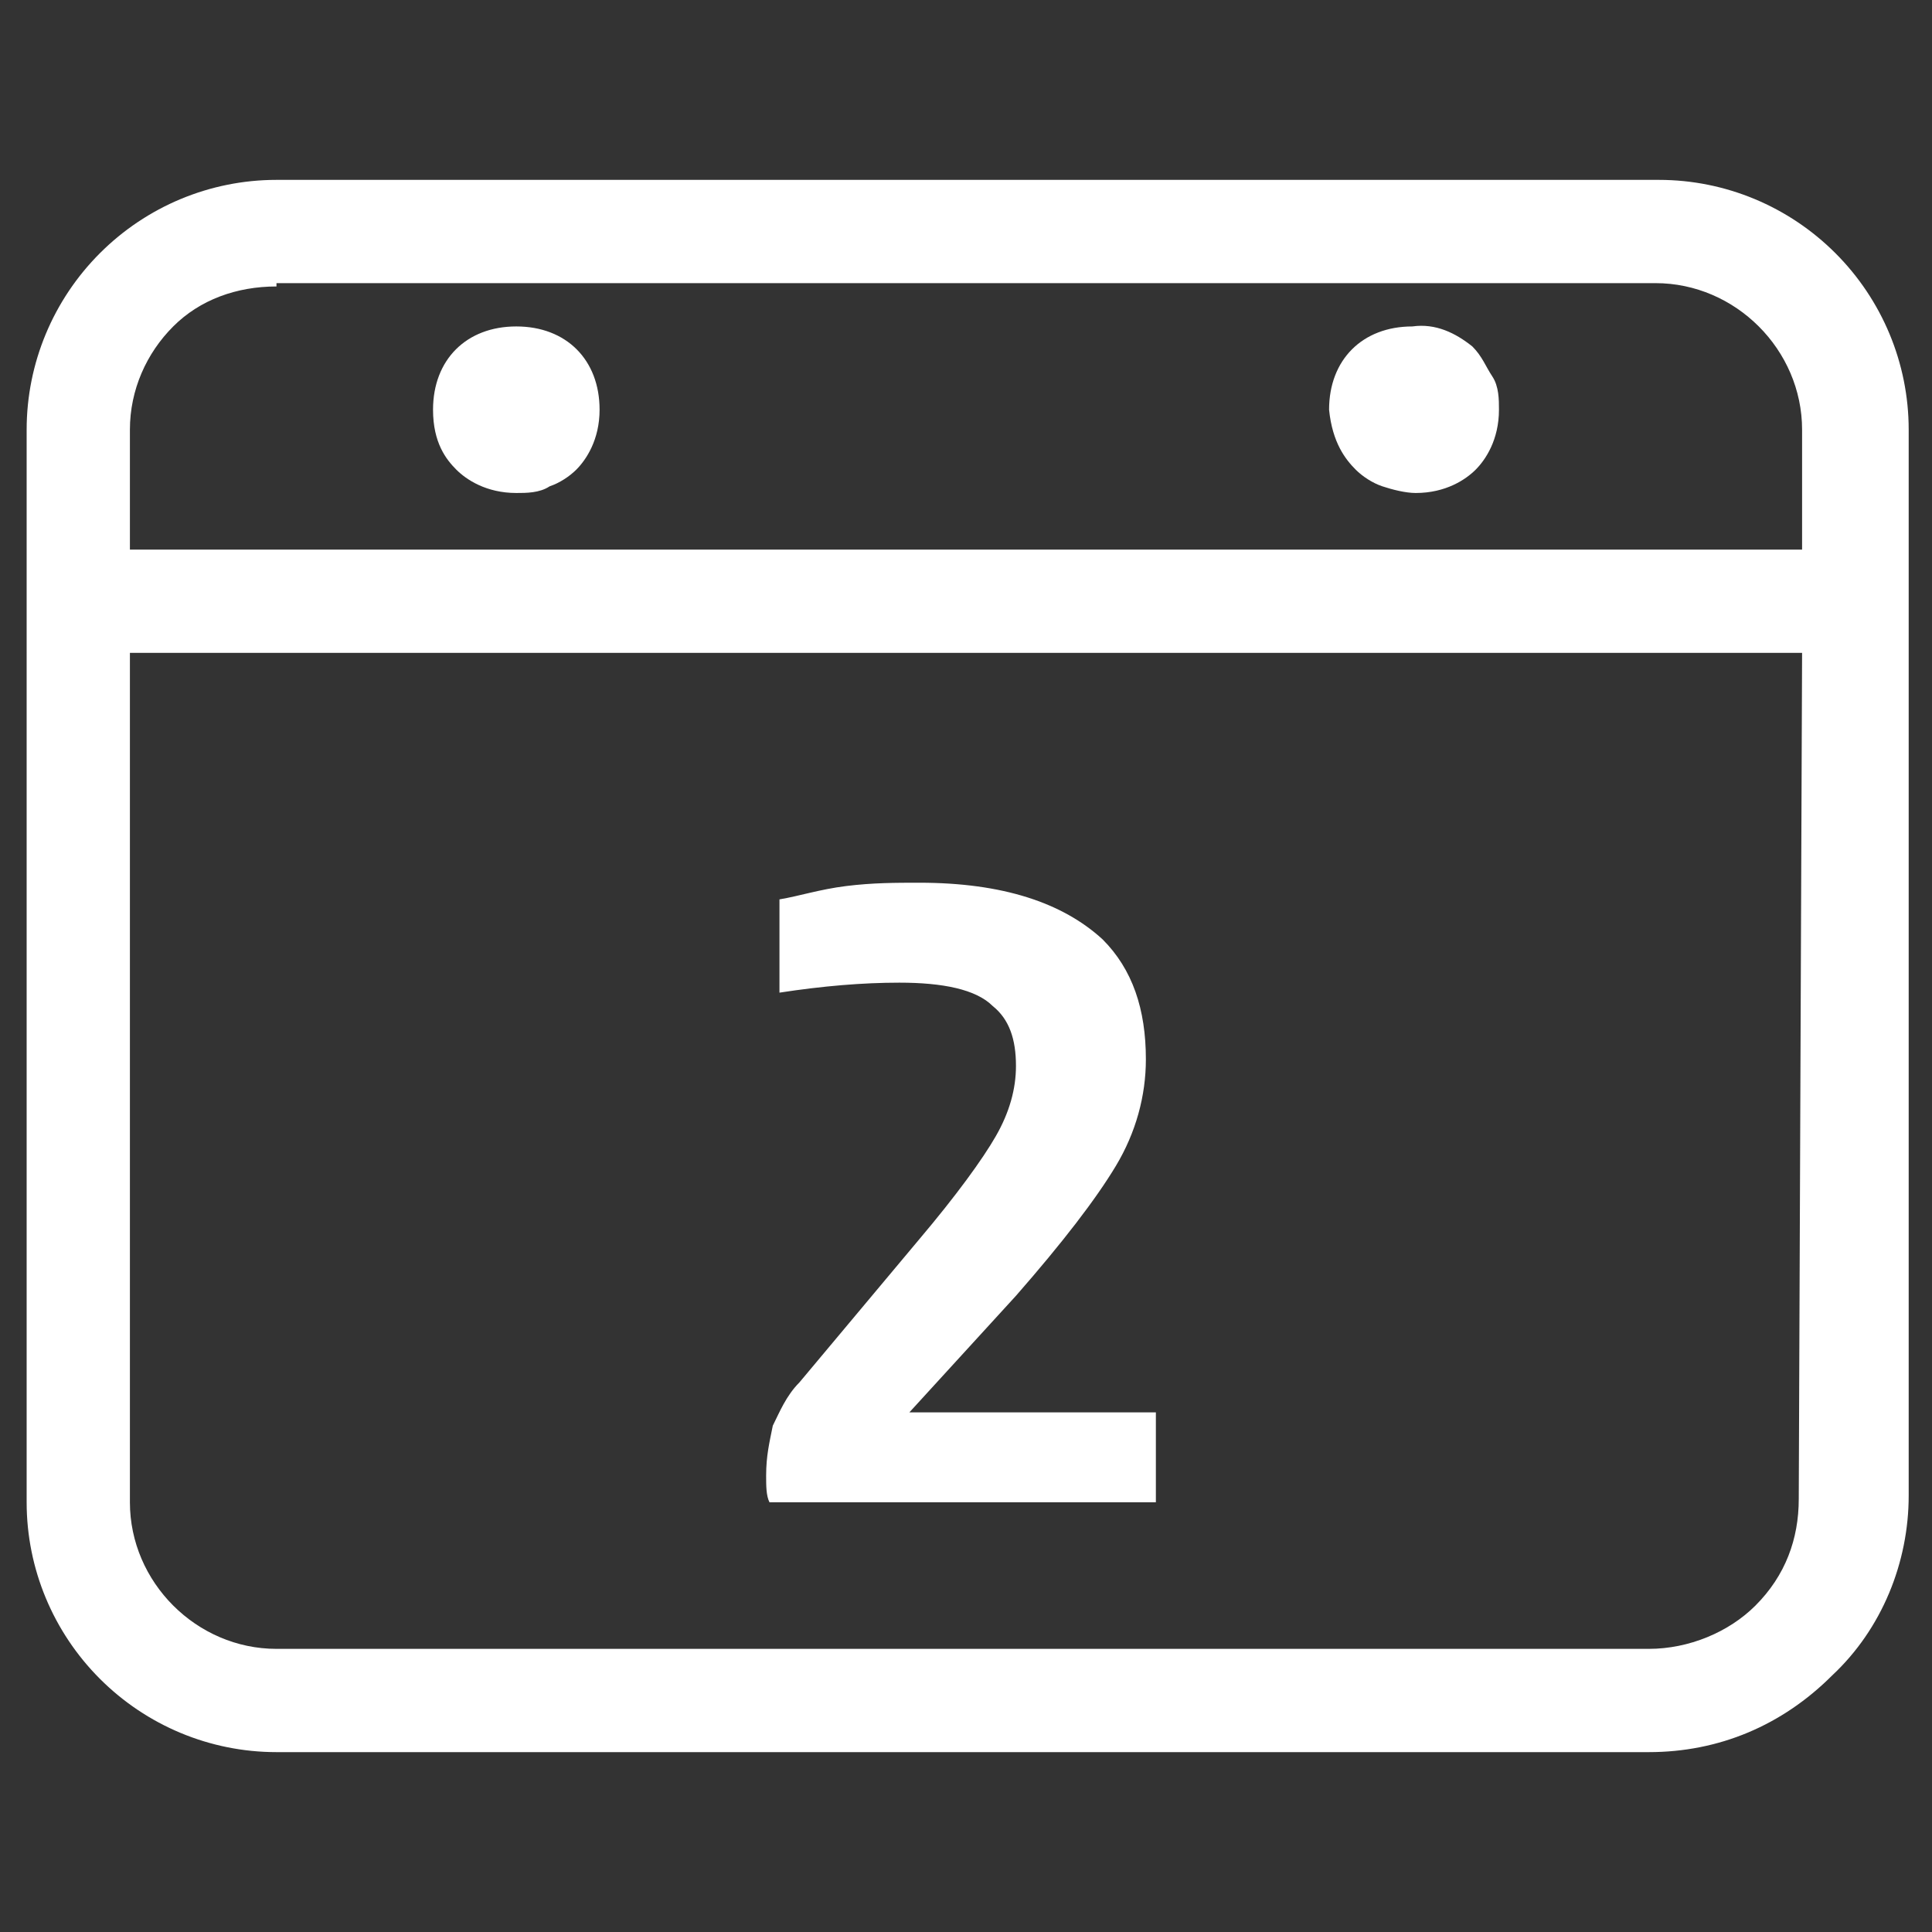 <?xml version="1.0" encoding="utf-8"?>
<!-- Generator: Adobe Illustrator 27.4.0, SVG Export Plug-In . SVG Version: 6.00 Build 0)  -->
<svg version="1.1" id="Layer_1" xmlns="http://www.w3.org/2000/svg" xmlns:xlink="http://www.w3.org/1999/xlink" x="0px" y="0px"
	 viewBox="0 0 58 58" style="enable-background:new 0 0 58 58;" xml:space="preserve">
<rect x="0" y="0" width="58" height="58" fill="#333333" stroke="none"/>
<style type="text/css">
	.st0{fill:#FFFFFF;}
</style>
<path class="st0" d="M13.7,14.1c0.3,0.3,0.9,0.7,1.8,0.7c0.3,0,0.7,0,1-0.2c0.3-0.1,0.6-0.3,0.8-0.5c0.3-0.3,0.7-0.9,0.7-1.8
	c0-1.5-1-2.5-2.5-2.5s-2.5,1-2.5,2.5C13,13.3,13.4,13.8,13.7,14.1z M40.7,14.1c0.2,0.2,0.5,0.4,0.8,0.5c0.3,0.1,0.7,0.2,1,0.2
	c0.9,0,1.5-0.4,1.8-0.7c0.3-0.3,0.7-0.9,0.7-1.8c0-0.3,0-0.7-0.2-1s-0.3-0.6-0.6-0.9c-0.5-0.4-1.1-0.7-1.8-0.6c-1.5,0-2.5,1-2.5,2.5
	C40,13.3,40.4,13.8,40.7,14.1z M23,44.3c0-0.6,0.1-1,0.2-1.5c0.2-0.4,0.4-0.9,0.8-1.3l3.6-4.3c1.1-1.3,1.9-2.4,2.3-3.1
	c0.4-0.7,0.6-1.4,0.6-2.1c0-0.8-0.2-1.4-0.7-1.8c-0.5-0.5-1.5-0.7-2.8-0.7c-1.1,0-2.3,0.1-3.6,0.3V27c0.6-0.1,1.2-0.3,2-0.4
	c0.8-0.1,1.5-0.1,2.2-0.1c2.5,0,4.3,0.6,5.5,1.7c0.9,0.9,1.3,2.1,1.3,3.6c0,1.1-0.3,2.2-0.9,3.2c-0.6,1-1.6,2.3-3,3.9l-3.2,3.5h7.4
	v2.7H23.1C23,44.9,23,44.6,23,44.3z"/>
<path class="st0" d="M49.5,52.6H8.3c-2,0-3.9-0.8-5.3-2.2c-1.4-1.4-2.2-3.3-2.2-5.3V12.9c0-2,0.8-3.9,2.2-5.3
	c1.4-1.4,3.3-2.2,5.3-2.2h41.5c2,0,3.9,0.8,5.3,2.2c1.4,1.4,2.2,3.3,2.2,5.3v32c0,2-0.8,4-2.3,5.4C53.5,51.8,51.6,52.6,49.5,52.6
	 M8.3,8.6C7.1,8.6,6,9,5.2,9.8c-0.8,0.8-1.3,1.9-1.3,3.1v3.6h50.2v-3.6c0-1.2-0.5-2.3-1.3-3.1s-1.9-1.3-3.1-1.3H8.3z M54.1,19.6H3.9
	v25.5c0,2.4,2,4.4,4.4,4.4h41.2c1.2,0,2.4-0.5,3.2-1.3c0.9-0.9,1.3-2,1.3-3.2L54.1,19.6z"/>
</svg>
